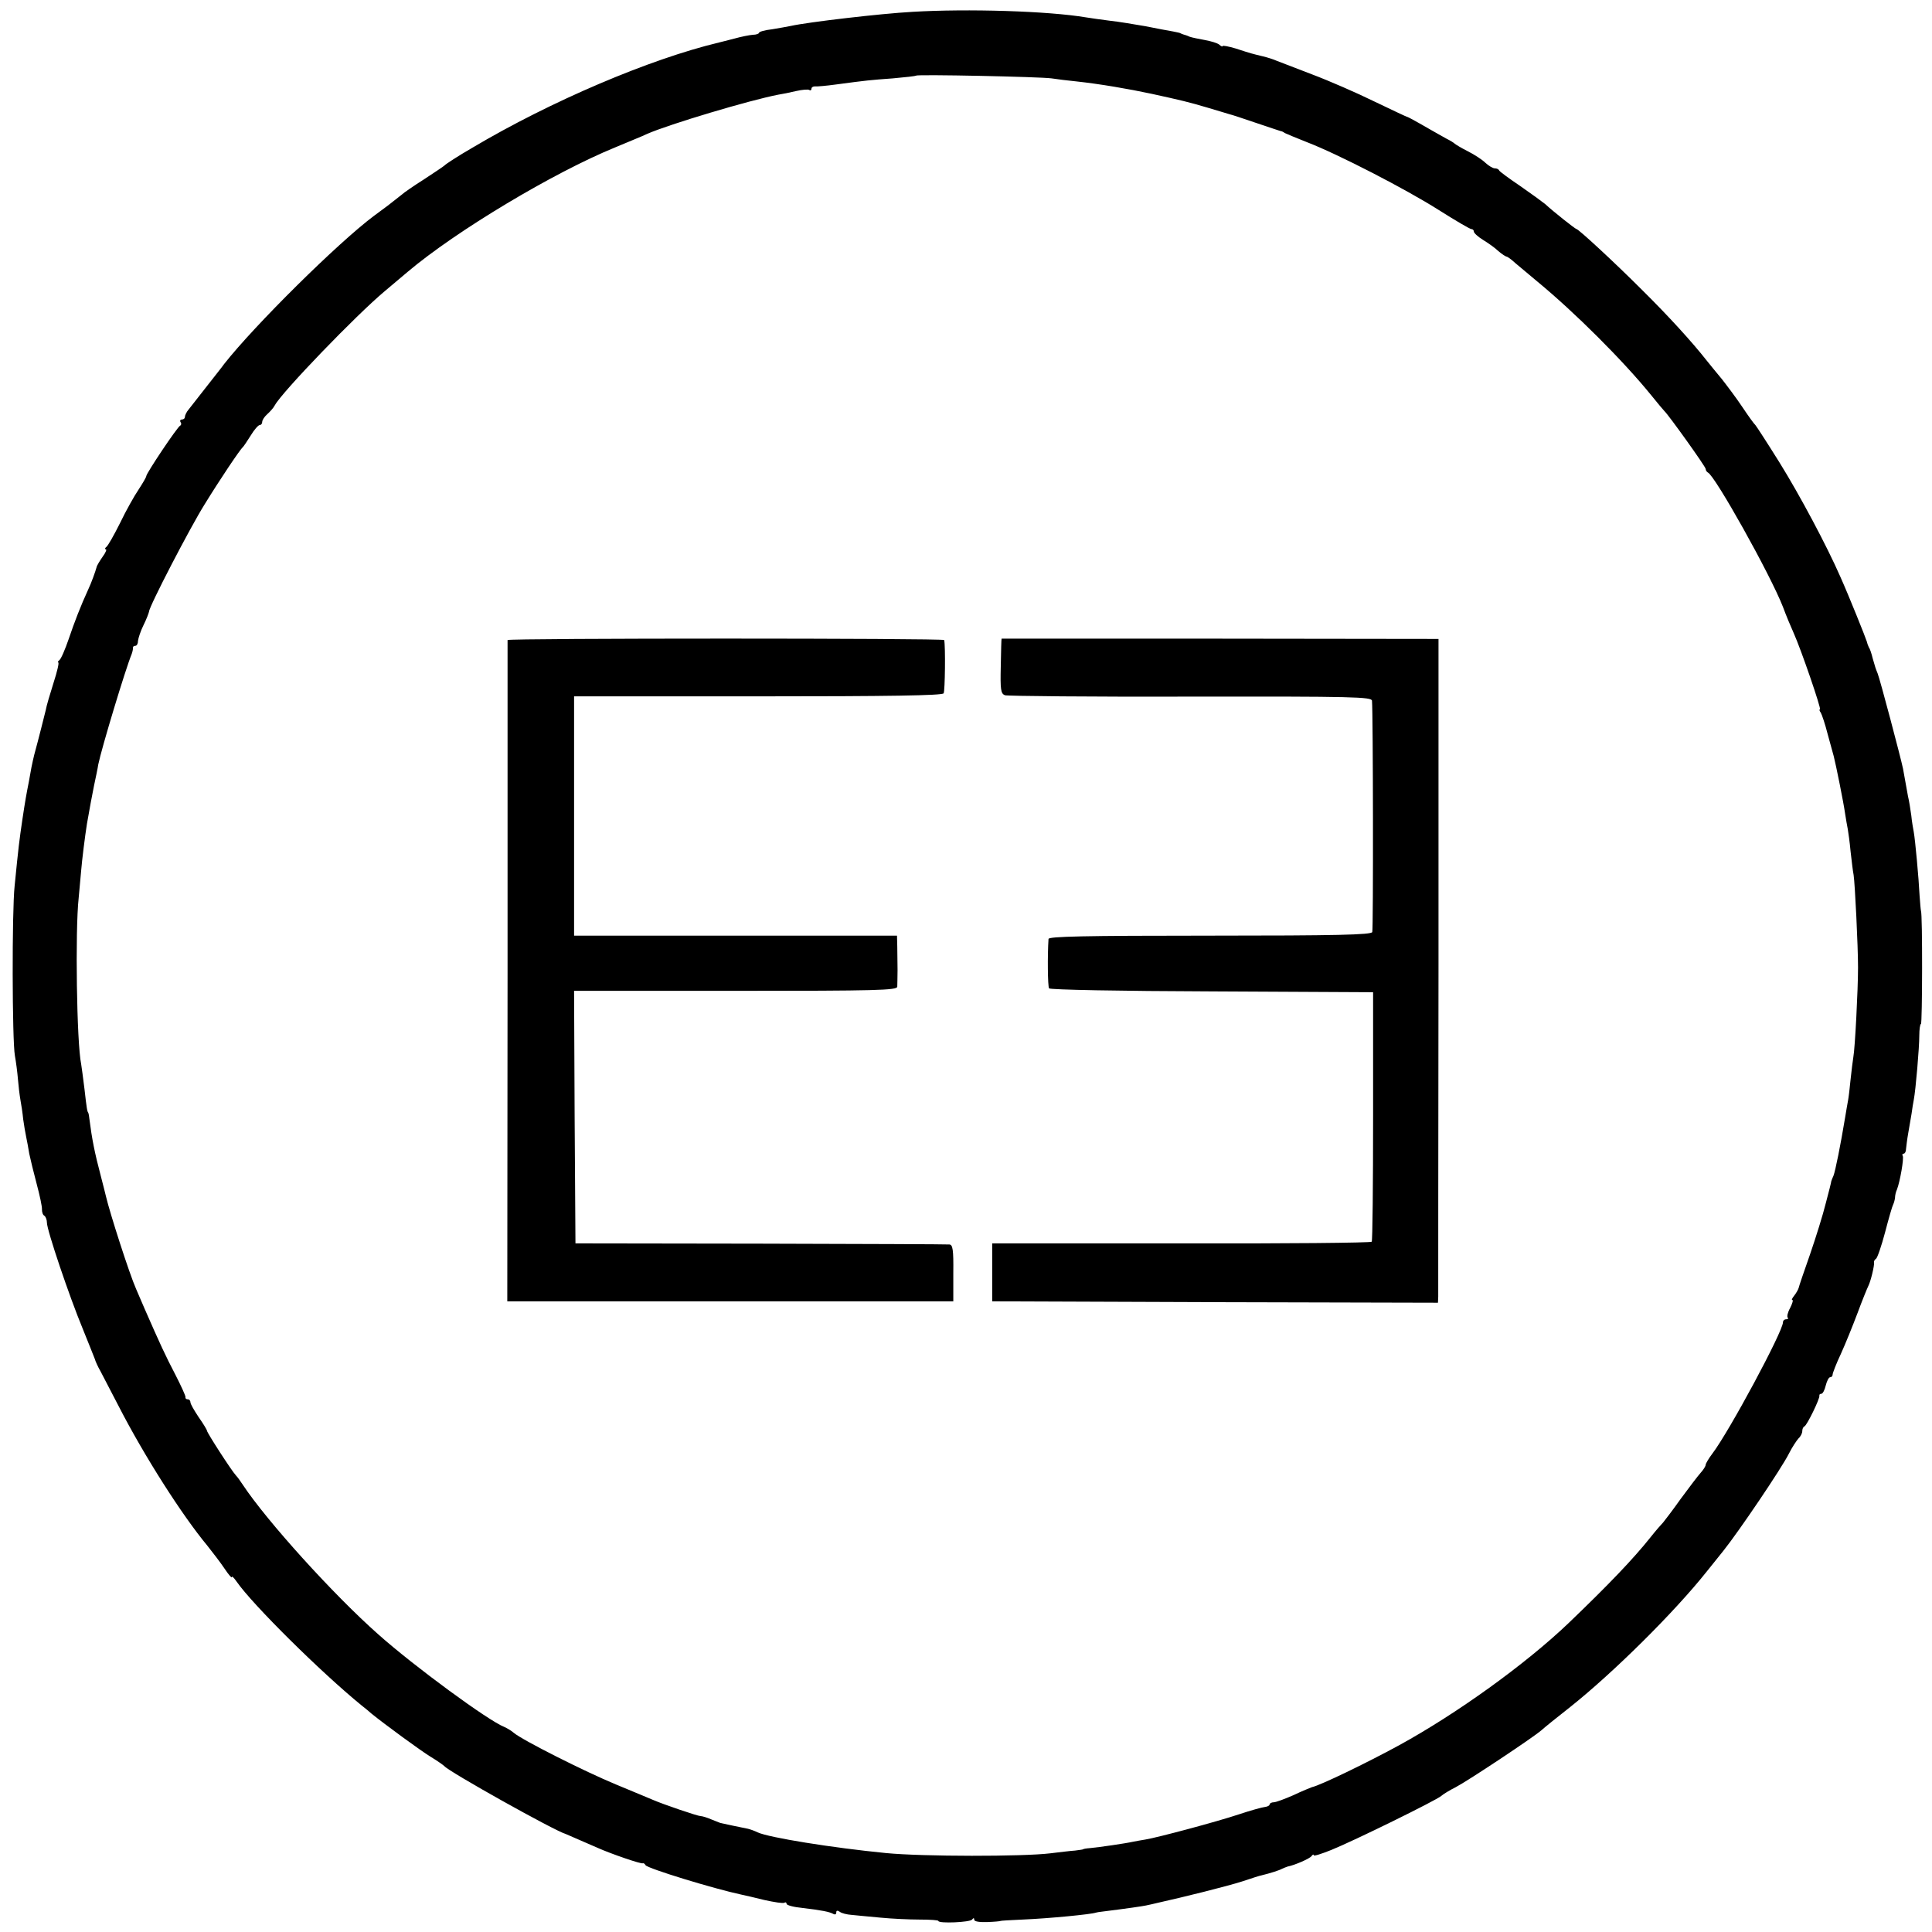 <?xml version="1.0" standalone="no"?>
<!DOCTYPE svg PUBLIC "-//W3C//DTD SVG 20010904//EN"
 "http://www.w3.org/TR/2001/REC-SVG-20010904/DTD/svg10.dtd">
<svg version="1.0" xmlns="http://www.w3.org/2000/svg"
 width="700pt" height="700pt" viewBox="0 0 700 700"
 preserveAspectRatio="xMidYMid meet">
<g transform="translate(0,700) scale(0.1,-0.1)"
fill="#000000" stroke="none">
<path d="M3305 6957 c-112 -6 -377 -37 -440 -51 -11 -2 -41 -8 -67 -12 -27 -3
-48 -9 -48 -13 0 -3 -10 -7 -22 -7 -13 -1 -43 -7 -68 -14 -25 -6 -49 -13 -55
-14 -251 -60 -610 -213 -893 -381 -52 -30 -98 -60 -102 -65 -3 -3 -36 -25 -74
-50 -38 -24 -74 -49 -80 -55 -6 -5 -29 -23 -51 -40 -22 -16 -44 -33 -50 -37
-132 -99 -433 -397 -543 -537 -6 -9 -35 -45 -63 -81 -28 -36 -57 -73 -65 -83
-8 -9 -14 -22 -14 -27 0 -6 -5 -10 -11 -10 -5 0 -8 -4 -5 -9 4 -5 3 -11 -1
-13 -10 -4 -123 -173 -123 -183 0 -4 -13 -26 -28 -49 -15 -22 -46 -77 -67
-121 -22 -44 -44 -83 -50 -87 -5 -4 -6 -8 -2 -8 5 0 0 -12 -11 -27 -11 -16
-21 -32 -22 -38 -4 -15 -19 -57 -30 -80 -28 -61 -50 -118 -71 -180 -13 -38
-28 -73 -34 -77 -5 -4 -7 -8 -4 -8 4 0 -4 -34 -17 -74 -13 -41 -26 -85 -28
-98 -5 -20 -25 -101 -42 -163 -3 -11 -7 -31 -10 -45 -2 -14 -7 -36 -9 -50 -10
-51 -13 -67 -24 -140 -11 -75 -14 -98 -28 -240 -10 -92 -9 -560 1 -615 4 -22
9 -60 11 -85 2 -25 6 -58 9 -75 3 -16 8 -48 10 -70 3 -22 8 -51 11 -65 3 -14
8 -41 11 -60 4 -19 16 -69 27 -110 11 -41 20 -83 19 -92 0 -10 3 -20 9 -23 5
-4 9 -15 9 -25 0 -27 81 -267 130 -385 22 -55 42 -104 44 -110 1 -5 10 -26 21
-45 10 -19 39 -75 65 -125 93 -181 229 -394 321 -505 20 -25 49 -63 63 -84 14
-21 26 -35 26 -30 0 5 8 -3 17 -16 58 -84 308 -331 453 -449 14 -11 30 -24 35
-29 48 -39 179 -135 215 -157 25 -15 47 -31 50 -34 14 -19 402 -236 440 -246
5 -2 42 -18 115 -50 49 -22 160 -60 164 -56 2 1 7 -1 10 -7 8 -12 246 -85 349
-107 9 -2 46 -10 81 -19 36 -8 68 -13 73 -10 4 3 8 1 8 -4 0 -5 26 -12 58 -15
68 -8 99 -14 112 -22 6 -3 10 -1 10 6 0 7 4 8 13 2 6 -5 26 -10 42 -11 17 -2
64 -6 105 -10 41 -4 105 -7 142 -7 38 0 68 -2 68 -5 0 -10 115 -5 122 5 5 7 8
6 8 -1 0 -6 19 -9 48 -8 26 1 47 3 47 4 0 1 36 3 80 5 96 4 249 19 265 25 3 1
14 3 25 4 96 12 142 19 157 22 10 2 28 6 40 9 99 22 255 61 308 78 36 12 67
22 70 22 33 8 67 19 75 24 6 3 15 6 20 8 26 5 81 29 87 38 4 6 8 7 8 3 0 -4
28 5 63 19 82 33 383 181 399 196 8 7 31 21 53 32 44 23 279 179 310 206 11
10 58 48 104 84 157 125 377 343 494 490 9 11 36 45 61 76 56 70 211 299 238
353 11 22 27 46 34 54 8 7 14 19 14 27 0 7 3 15 8 17 9 4 56 100 54 111 -1 4
2 7 7 7 5 0 12 13 16 30 4 16 11 30 16 30 5 0 9 4 9 10 0 5 13 39 30 75 16 35
43 102 60 147 17 46 35 90 39 98 9 17 23 76 21 86 -1 4 2 10 7 13 5 3 20 47
33 96 13 50 26 95 29 100 3 6 6 17 7 25 0 8 3 22 7 30 11 28 26 114 21 122 -3
4 -1 8 3 8 5 0 9 8 9 18 1 9 4 35 8 57 4 22 9 54 12 70 2 17 6 39 8 50 7 36
20 189 20 233 0 23 3 42 6 42 5 0 6 399 0 410 -1 3 -3 28 -5 55 -3 63 -16 203
-21 230 -2 11 -7 38 -9 60 -3 22 -8 54 -12 70 -3 17 -7 39 -9 50 -2 11 -6 34
-9 50 -8 39 -84 326 -92 345 -8 20 -8 20 -18 55 -4 17 -10 35 -14 40 -3 6 -6
15 -7 20 -3 11 -65 166 -96 235 -49 112 -147 296 -221 415 -45 72 -84 132 -87
135 -4 3 -25 32 -47 65 -22 33 -56 78 -74 101 -19 23 -43 52 -54 66 -55 70
-140 163 -236 258 -101 101 -230 220 -237 220 -4 0 -85 64 -114 91 -10 8 -51
38 -90 65 -40 27 -74 52 -76 56 -2 5 -9 8 -16 8 -7 0 -22 9 -34 20 -11 11 -40
30 -64 42 -24 12 -45 25 -48 28 -3 3 -16 11 -30 18 -14 8 -38 21 -55 31 -66
38 -80 45 -85 47 -3 0 -57 26 -120 56 -63 31 -164 75 -225 98 -60 23 -119 46
-130 50 -11 5 -33 12 -50 16 -37 9 -39 9 -97 28 -27 8 -48 12 -48 9 0 -3 -6
-1 -12 5 -7 6 -31 13 -53 17 -22 4 -47 9 -55 12 -8 4 -18 7 -22 8 -5 2 -9 3
-10 4 -2 2 -14 4 -28 7 -14 2 -59 11 -100 19 -41 7 -100 17 -130 20 -30 4 -68
9 -85 12 -136 23 -429 32 -630 20z m505 -241 c19 -3 60 -8 90 -11 84 -9 189
-27 273 -45 105 -23 135 -30 202 -50 39 -12 75 -22 80 -24 6 -1 48 -15 95 -31
47 -16 87 -29 90 -30 3 0 10 -3 15 -7 6 -3 42 -18 80 -33 112 -43 360 -171
478 -246 60 -38 113 -69 118 -69 5 0 9 -4 9 -9 0 -5 15 -19 33 -30 18 -11 44
-29 56 -41 13 -11 27 -20 30 -20 3 0 17 -10 31 -23 14 -12 50 -42 80 -67 136
-112 311 -287 411 -410 24 -30 47 -57 50 -60 15 -14 149 -201 149 -209 0 -5 4
-11 8 -13 25 -10 226 -369 272 -487 11 -30 29 -73 39 -95 27 -60 101 -276 95
-276 -3 0 -2 -6 3 -12 4 -7 16 -42 25 -78 10 -36 20 -72 22 -80 8 -31 36 -170
41 -207 3 -21 8 -47 10 -58 2 -11 7 -47 10 -80 4 -33 8 -71 11 -85 5 -33 16
-259 16 -335 0 -81 -11 -294 -17 -325 -2 -14 -7 -50 -10 -81 -3 -31 -7 -65 -9
-75 -2 -11 -7 -39 -11 -64 -16 -97 -35 -192 -42 -210 -4 -8 -7 -17 -8 -20 0
-3 -9 -39 -20 -80 -10 -41 -36 -124 -57 -185 -21 -60 -40 -115 -41 -121 -2 -7
-9 -19 -16 -28 -7 -9 -11 -16 -7 -16 4 0 0 -13 -8 -29 -9 -16 -12 -31 -9 -35
4 -3 1 -6 -5 -6 -7 0 -12 -5 -12 -11 0 -33 -195 -396 -256 -476 -13 -17 -24
-36 -24 -40 0 -5 -8 -18 -18 -29 -9 -10 -42 -53 -72 -94 -29 -41 -59 -80 -64
-86 -6 -6 -27 -30 -46 -54 -62 -78 -153 -173 -297 -311 -156 -149 -405 -328
-613 -442 -119 -65 -287 -146 -316 -152 -5 -2 -36 -14 -67 -29 -32 -14 -64
-26 -72 -26 -8 0 -15 -4 -15 -8 0 -4 -8 -8 -17 -9 -10 -1 -53 -13 -95 -27 -81
-27 -295 -84 -338 -91 -14 -2 -34 -6 -45 -8 -26 -6 -123 -20 -155 -23 -14 -1
-25 -3 -25 -4 0 -1 -13 -3 -30 -5 -16 -1 -57 -6 -90 -10 -98 -12 -461 -12
-595 1 -194 19 -424 56 -465 75 -12 6 -27 11 -35 13 -16 3 -92 19 -100 21 -3
1 -18 7 -33 13 -16 7 -33 12 -39 12 -10 0 -134 42 -173 59 -11 5 -70 29 -132
55 -114 47 -342 162 -372 188 -9 8 -25 17 -34 21 -57 22 -327 220 -456 335
-163 144 -405 412 -491 542 -8 12 -19 28 -25 34 -16 17 -105 155 -105 162 0 3
-13 25 -30 49 -16 24 -30 48 -30 54 0 6 -4 11 -10 11 -5 0 -9 3 -8 8 1 4 -16
41 -37 82 -35 67 -55 110 -111 238 -9 21 -23 53 -31 72 -24 54 -95 275 -109
335 -1 6 -10 39 -19 75 -22 83 -32 134 -41 205 -1 11 -3 21 -4 23 -4 4 -6 16
-14 87 -5 39 -10 79 -12 90 -16 75 -22 483 -9 601 3 32 7 77 9 99 3 38 14 126
21 170 12 68 17 95 26 140 6 28 13 61 15 75 12 59 99 347 121 400 3 8 5 18 5
23 -1 4 3 7 8 7 6 0 10 8 10 18 1 9 9 35 20 57 11 22 19 44 20 49 0 18 149
305 201 388 54 88 129 200 139 208 3 3 16 22 29 43 12 20 27 37 32 37 5 0 9 5
9 11 0 7 8 19 18 28 10 9 23 23 28 33 27 49 295 327 398 413 26 22 64 54 83
70 175 148 529 360 752 451 47 20 100 41 116 49 80 35 371 122 475 142 14 2
43 8 64 13 22 5 44 7 48 4 4 -3 8 -1 8 4 0 6 6 9 13 9 6 -1 41 2 77 7 112 15
123 16 205 22 44 4 82 8 84 10 5 5 445 -4 491 -10z"/>
<path d="M1839 4681 c0 -3 0 -544 0 -1201 l-1 -1195 808 0 808 0 0 103 c1 84
-2 102 -14 103 -8 1 -316 2 -685 3 l-670 1 -3 458 -2 457 585 0 c513 0 585 2
586 15 0 8 1 35 1 60 0 25 -1 63 -1 85 l-1 40 -585 0 -585 0 0 433 0 434 666
0 c474 0 668 3 673 11 5 8 7 170 2 193 -1 7 -1581 7 -1582 0z"/>
<path d="M3629 4686 c-1 -1 -2 -45 -3 -100 -2 -85 0 -99 15 -105 10 -3 313 -6
673 -5 593 1 656 -1 657 -15 4 -45 5 -828 1 -838 -3 -10 -130 -13 -588 -13
-460 0 -584 -3 -585 -12 -4 -58 -3 -172 2 -179 3 -5 259 -10 589 -11 l585 -3
0 -448 c0 -247 -2 -452 -5 -456 -3 -4 -313 -7 -690 -6 l-685 0 0 -105 0 -105
808 -3 807 -2 1 22 c0 13 0 554 1 1203 l0 1180 -791 1 c-435 0 -792 0 -792 0z"/>
</g>
</svg>
